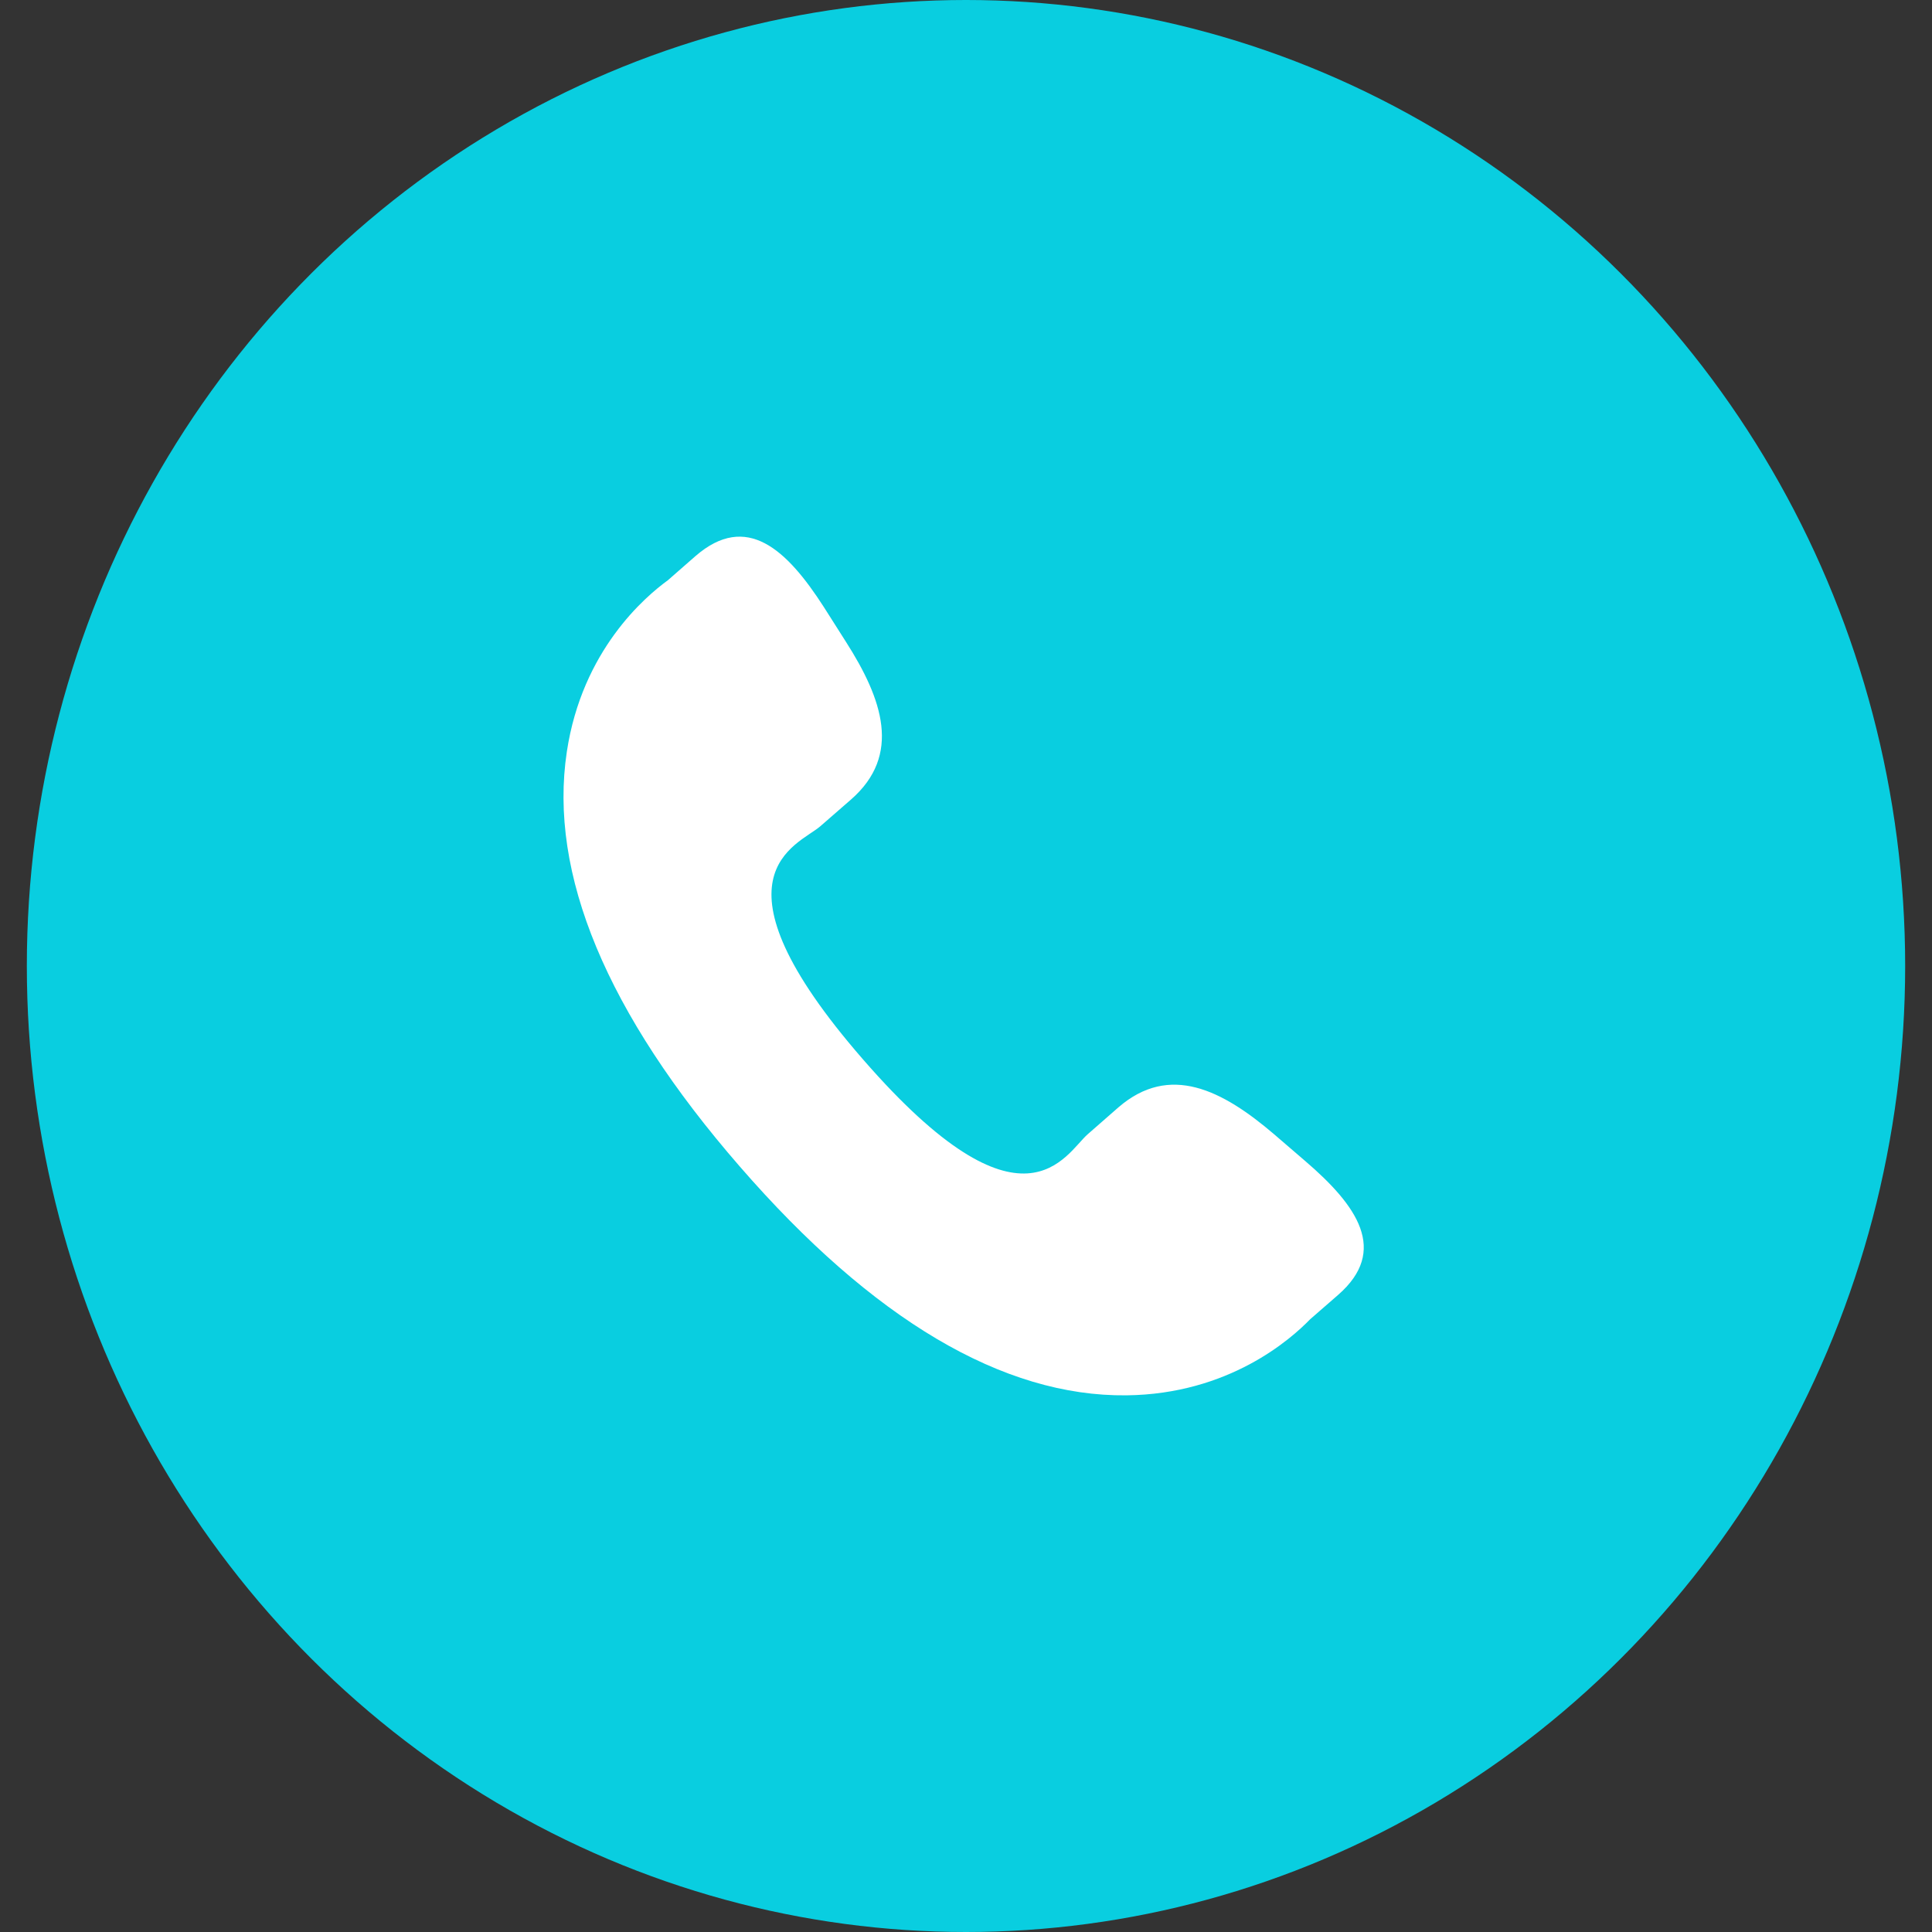 <svg width="36" height="36" viewBox="0 0 36 36" fill="none" xmlns="http://www.w3.org/2000/svg">
<rect x="0" y="0" width="36" height="36" fill="#333333" stroke="none"/>
<ellipse cx="18" cy="18" rx="17.5" ry="18" fill="#09CEE0"/>
<path d="M23.742 21.136C22.775 20.309 21.794 19.809 20.84 20.634L20.27 21.133C19.852 21.495 19.077 23.187 16.079 19.738C13.081 16.293 14.865 15.757 15.283 15.398L15.856 14.899C16.805 14.071 16.447 13.03 15.762 11.958L15.349 11.308C14.661 10.239 13.911 9.536 12.959 10.362L12.445 10.812C12.024 11.118 10.847 12.115 10.562 14.008C10.219 16.28 11.302 18.881 13.784 21.735C16.263 24.59 18.69 26.025 20.989 26C22.899 25.979 24.053 24.954 24.414 24.581L24.931 24.131C25.88 23.305 25.29 22.465 24.323 21.636L23.742 21.136Z" fill="white"/>
</svg>
